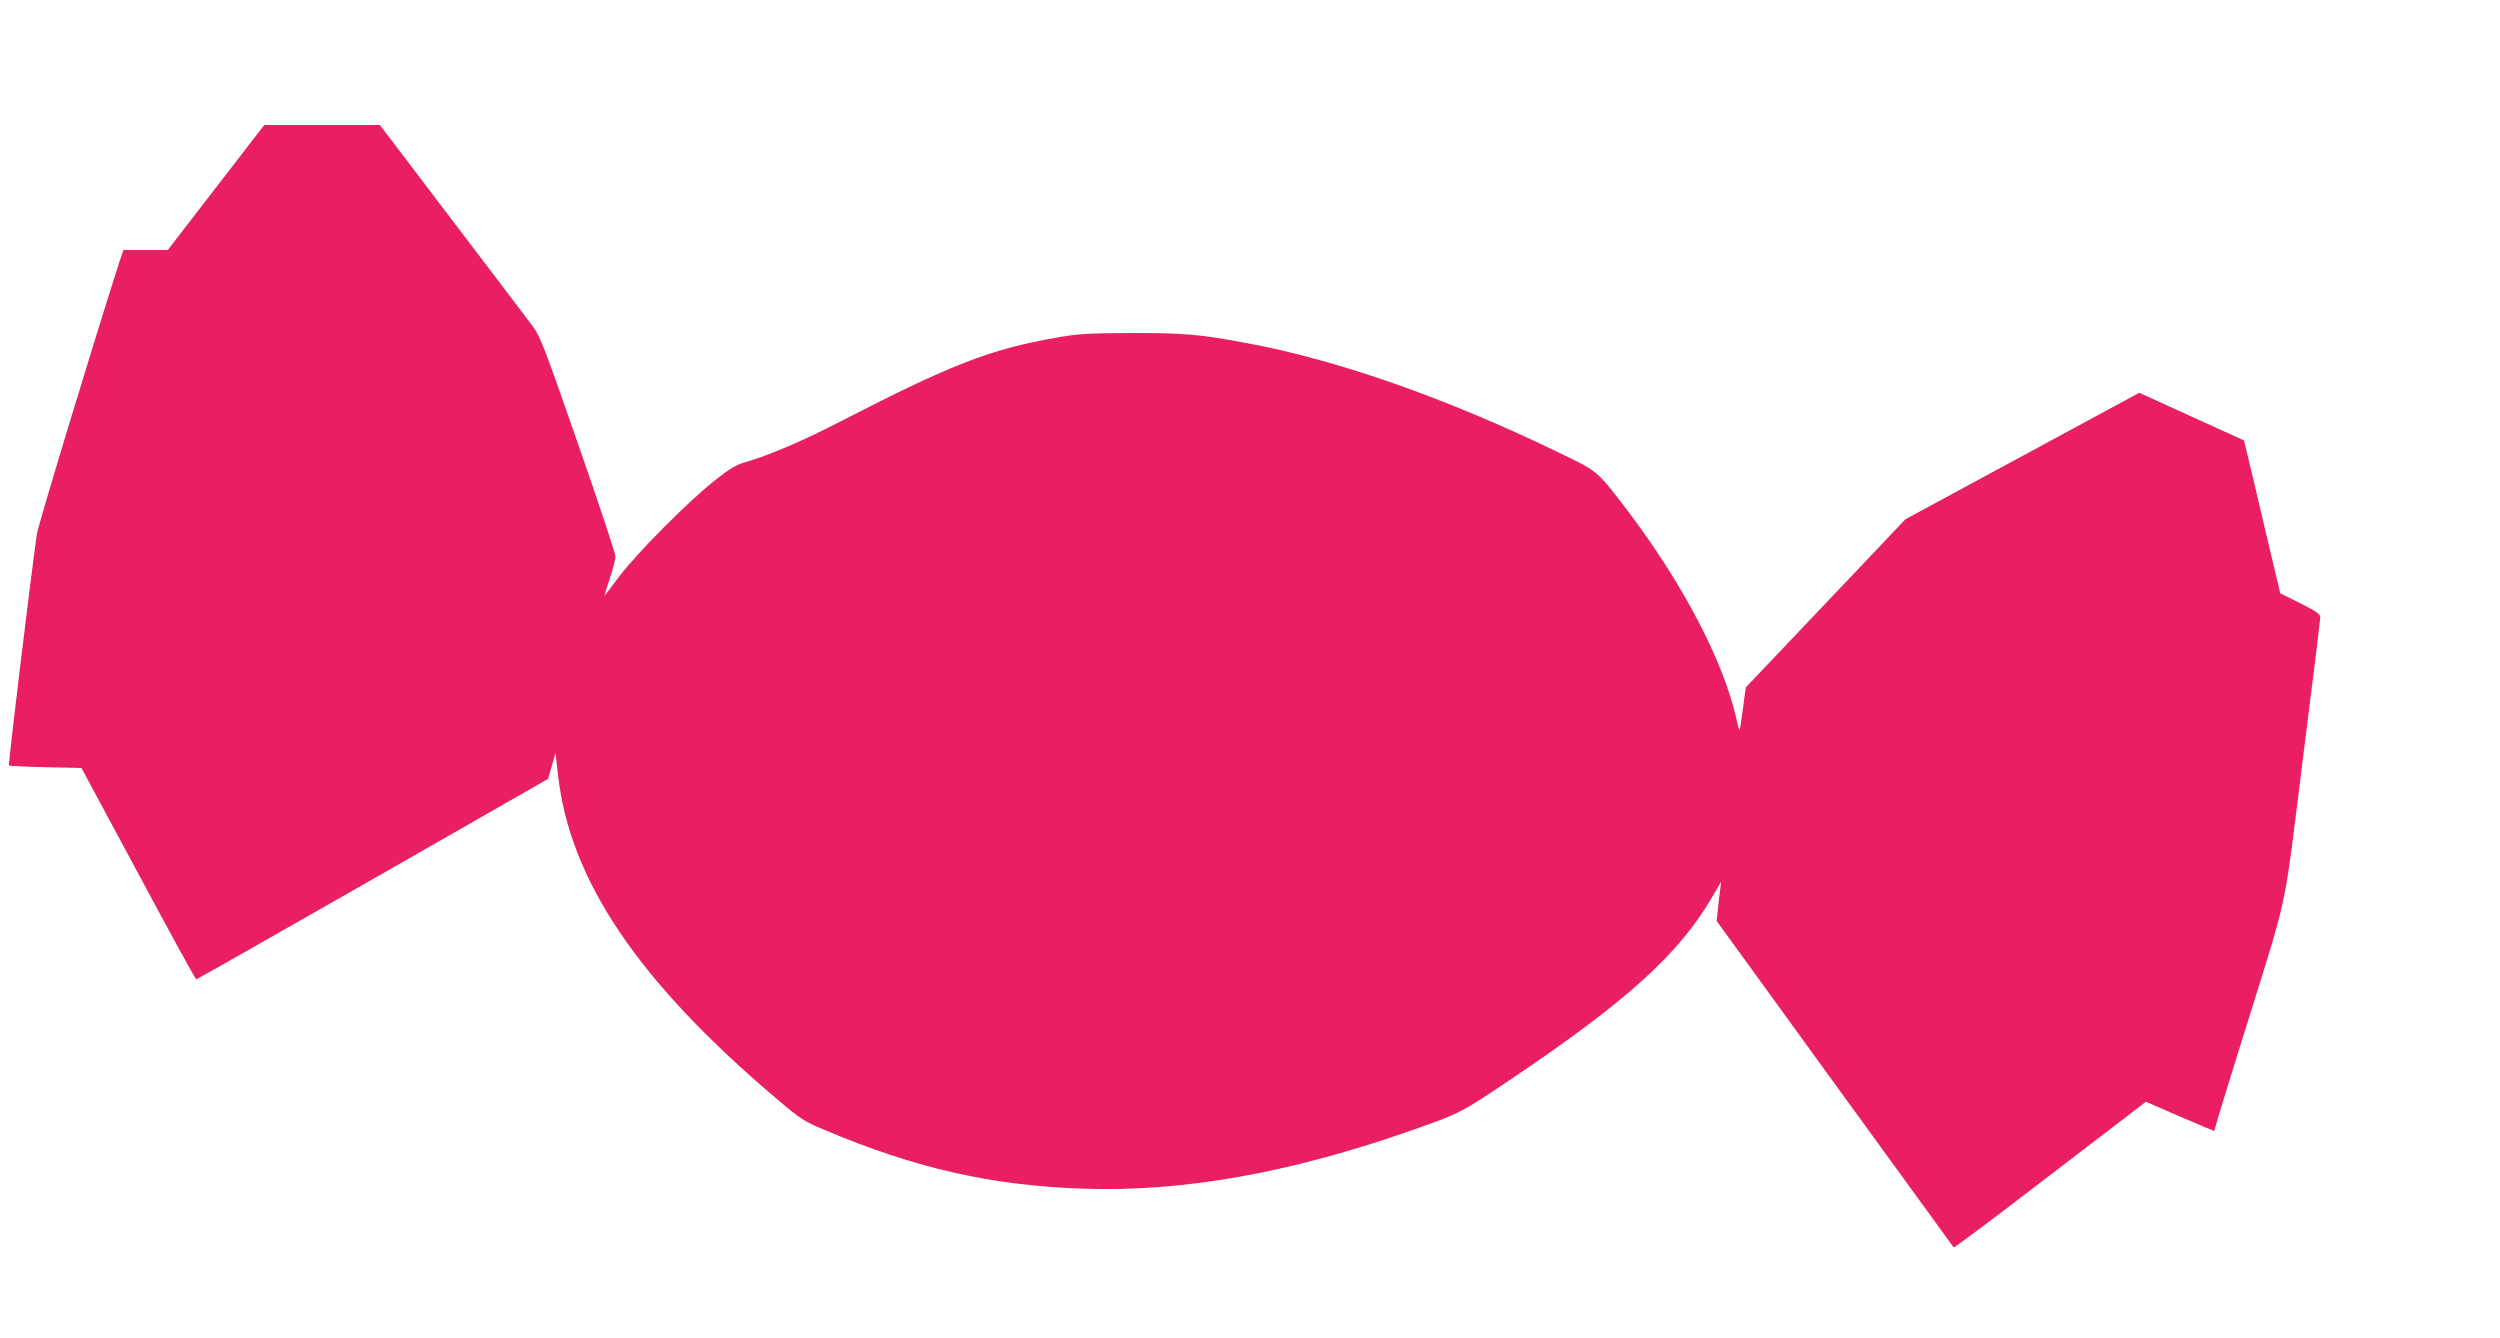 <?xml version="1.0" standalone="no"?>
<!DOCTYPE svg PUBLIC "-//W3C//DTD SVG 20010904//EN"
 "http://www.w3.org/TR/2001/REC-SVG-20010904/DTD/svg10.dtd">
<svg version="1.0" xmlns="http://www.w3.org/2000/svg"
 width="1280pt" height="685pt" viewBox="0 0 1280 685"
 preserveAspectRatio="xMidYMid meet">
<g transform="translate(0,685) scale(0.1,-0.1)"
fill="#e91e63" stroke="none">
<path d="M1106 5890 l-247 -320 -114 0 -113 0 -21 -62 c-117 -362 -415 -1344
-422 -1391 -31 -216 -148 -1181 -143 -1186 3 -3 88 -7 188 -9 l183 -4 291
-541 c160 -298 293 -542 297 -541 4 0 410 231 904 513 l897 513 19 66 19 67
13 -112 c60 -540 412 -1060 1122 -1661 116 -99 139 -114 242 -157 466 -197
855 -285 1324 -301 511 -18 1064 81 1686 300 243 85 248 88 497 255 602 405
868 645 1040 941 l44 75 -6 -50 c-4 -27 -9 -72 -11 -100 l-6 -50 605 -834
c333 -458 607 -835 609 -838 3 -2 200 145 438 328 239 183 459 351 490 375
l56 43 173 -75 c95 -41 174 -74 175 -74 2 0 6 12 10 27 3 16 67 223 141 460
237 761 202 599 304 1412 50 393 90 722 90 733 0 13 -28 32 -102 69 l-103 51
-54 227 c-29 124 -71 300 -92 391 l-40 165 -268 122 -268 122 -599 -324 -599
-324 -159 -168 c-88 -92 -272 -286 -409 -431 l-249 -262 -14 -107 c-8 -58 -15
-108 -17 -110 -2 -2 -10 23 -16 54 -65 293 -271 688 -550 1058 -166 218 -154
208 -356 306 -580 281 -1135 476 -1605 563 -243 45 -314 51 -585 51 -225 -1
-277 -4 -388 -24 -340 -60 -535 -136 -1106 -430 -191 -99 -371 -175 -484 -207
-45 -12 -82 -34 -160 -96 -136 -108 -396 -370 -487 -490 -40 -54 -74 -98 -75
-98 -1 0 11 39 27 88 16 48 29 98 29 112 1 14 -85 272 -190 573 -169 487 -195
555 -233 606 -24 32 -209 277 -413 544 l-370 487 -296 0 -296 0 -247 -320z"/>
</g>
</svg>
